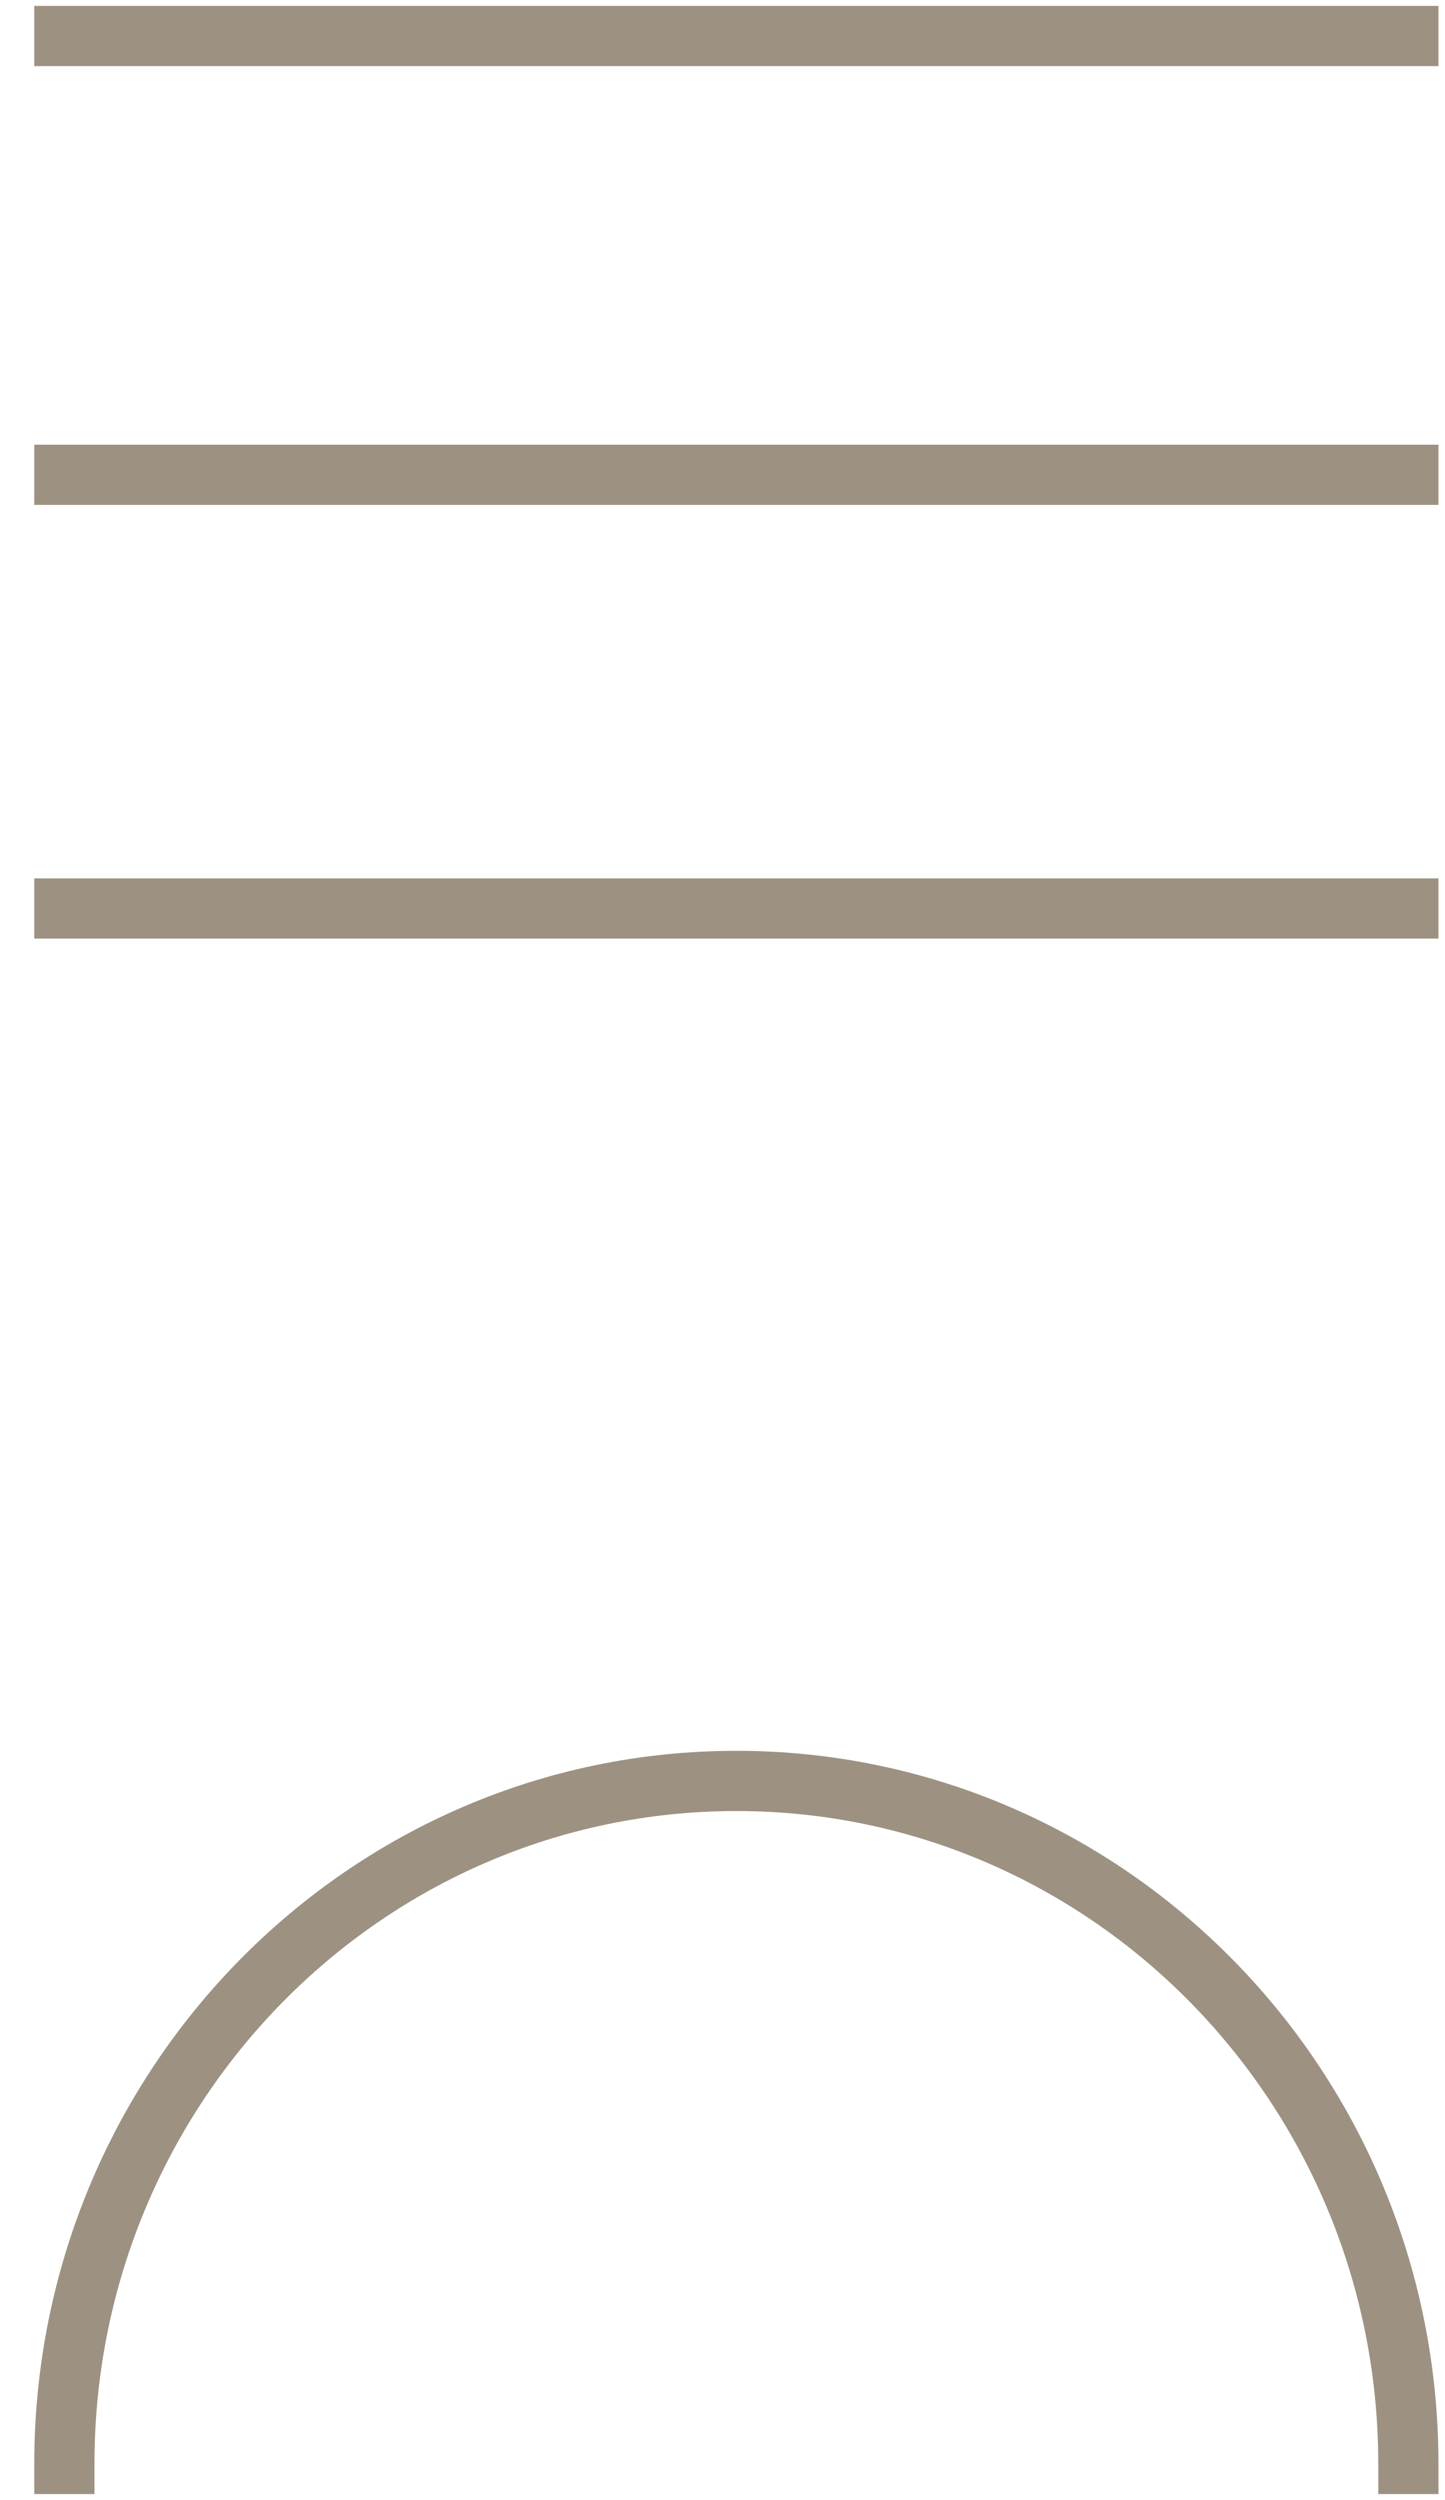 <svg xmlns="http://www.w3.org/2000/svg" width="48" height="83" viewBox="0 0 48 83" fill="none"><g clip-path="url(#clip0_16_2272)"><path d="M2.138 81.804C2.138 69.282 12.133 59.128 24.46 59.128C36.787 59.128 46.783 69.282 46.783 81.804" stroke="#9D9282" stroke-width="2" stroke-linecap="square" stroke-linejoin="bevel"></path><path d="M46.783 1.196H2.138" stroke="#9D9282" stroke-width="2" stroke-linecap="square" stroke-linejoin="bevel"></path><path d="M46.783 15.763H2.138" stroke="#9D9282" stroke-width="2" stroke-linecap="square" stroke-linejoin="bevel"></path><path d="M46.783 30.162H2.138" stroke="#9D9282" stroke-width="2" stroke-linecap="square" stroke-linejoin="bevel"></path></g><defs><clipPath id="clip0_16_2272"><rect width="47" height="83" fill="white" transform="translate(0.96)"></rect></clipPath></defs></svg>